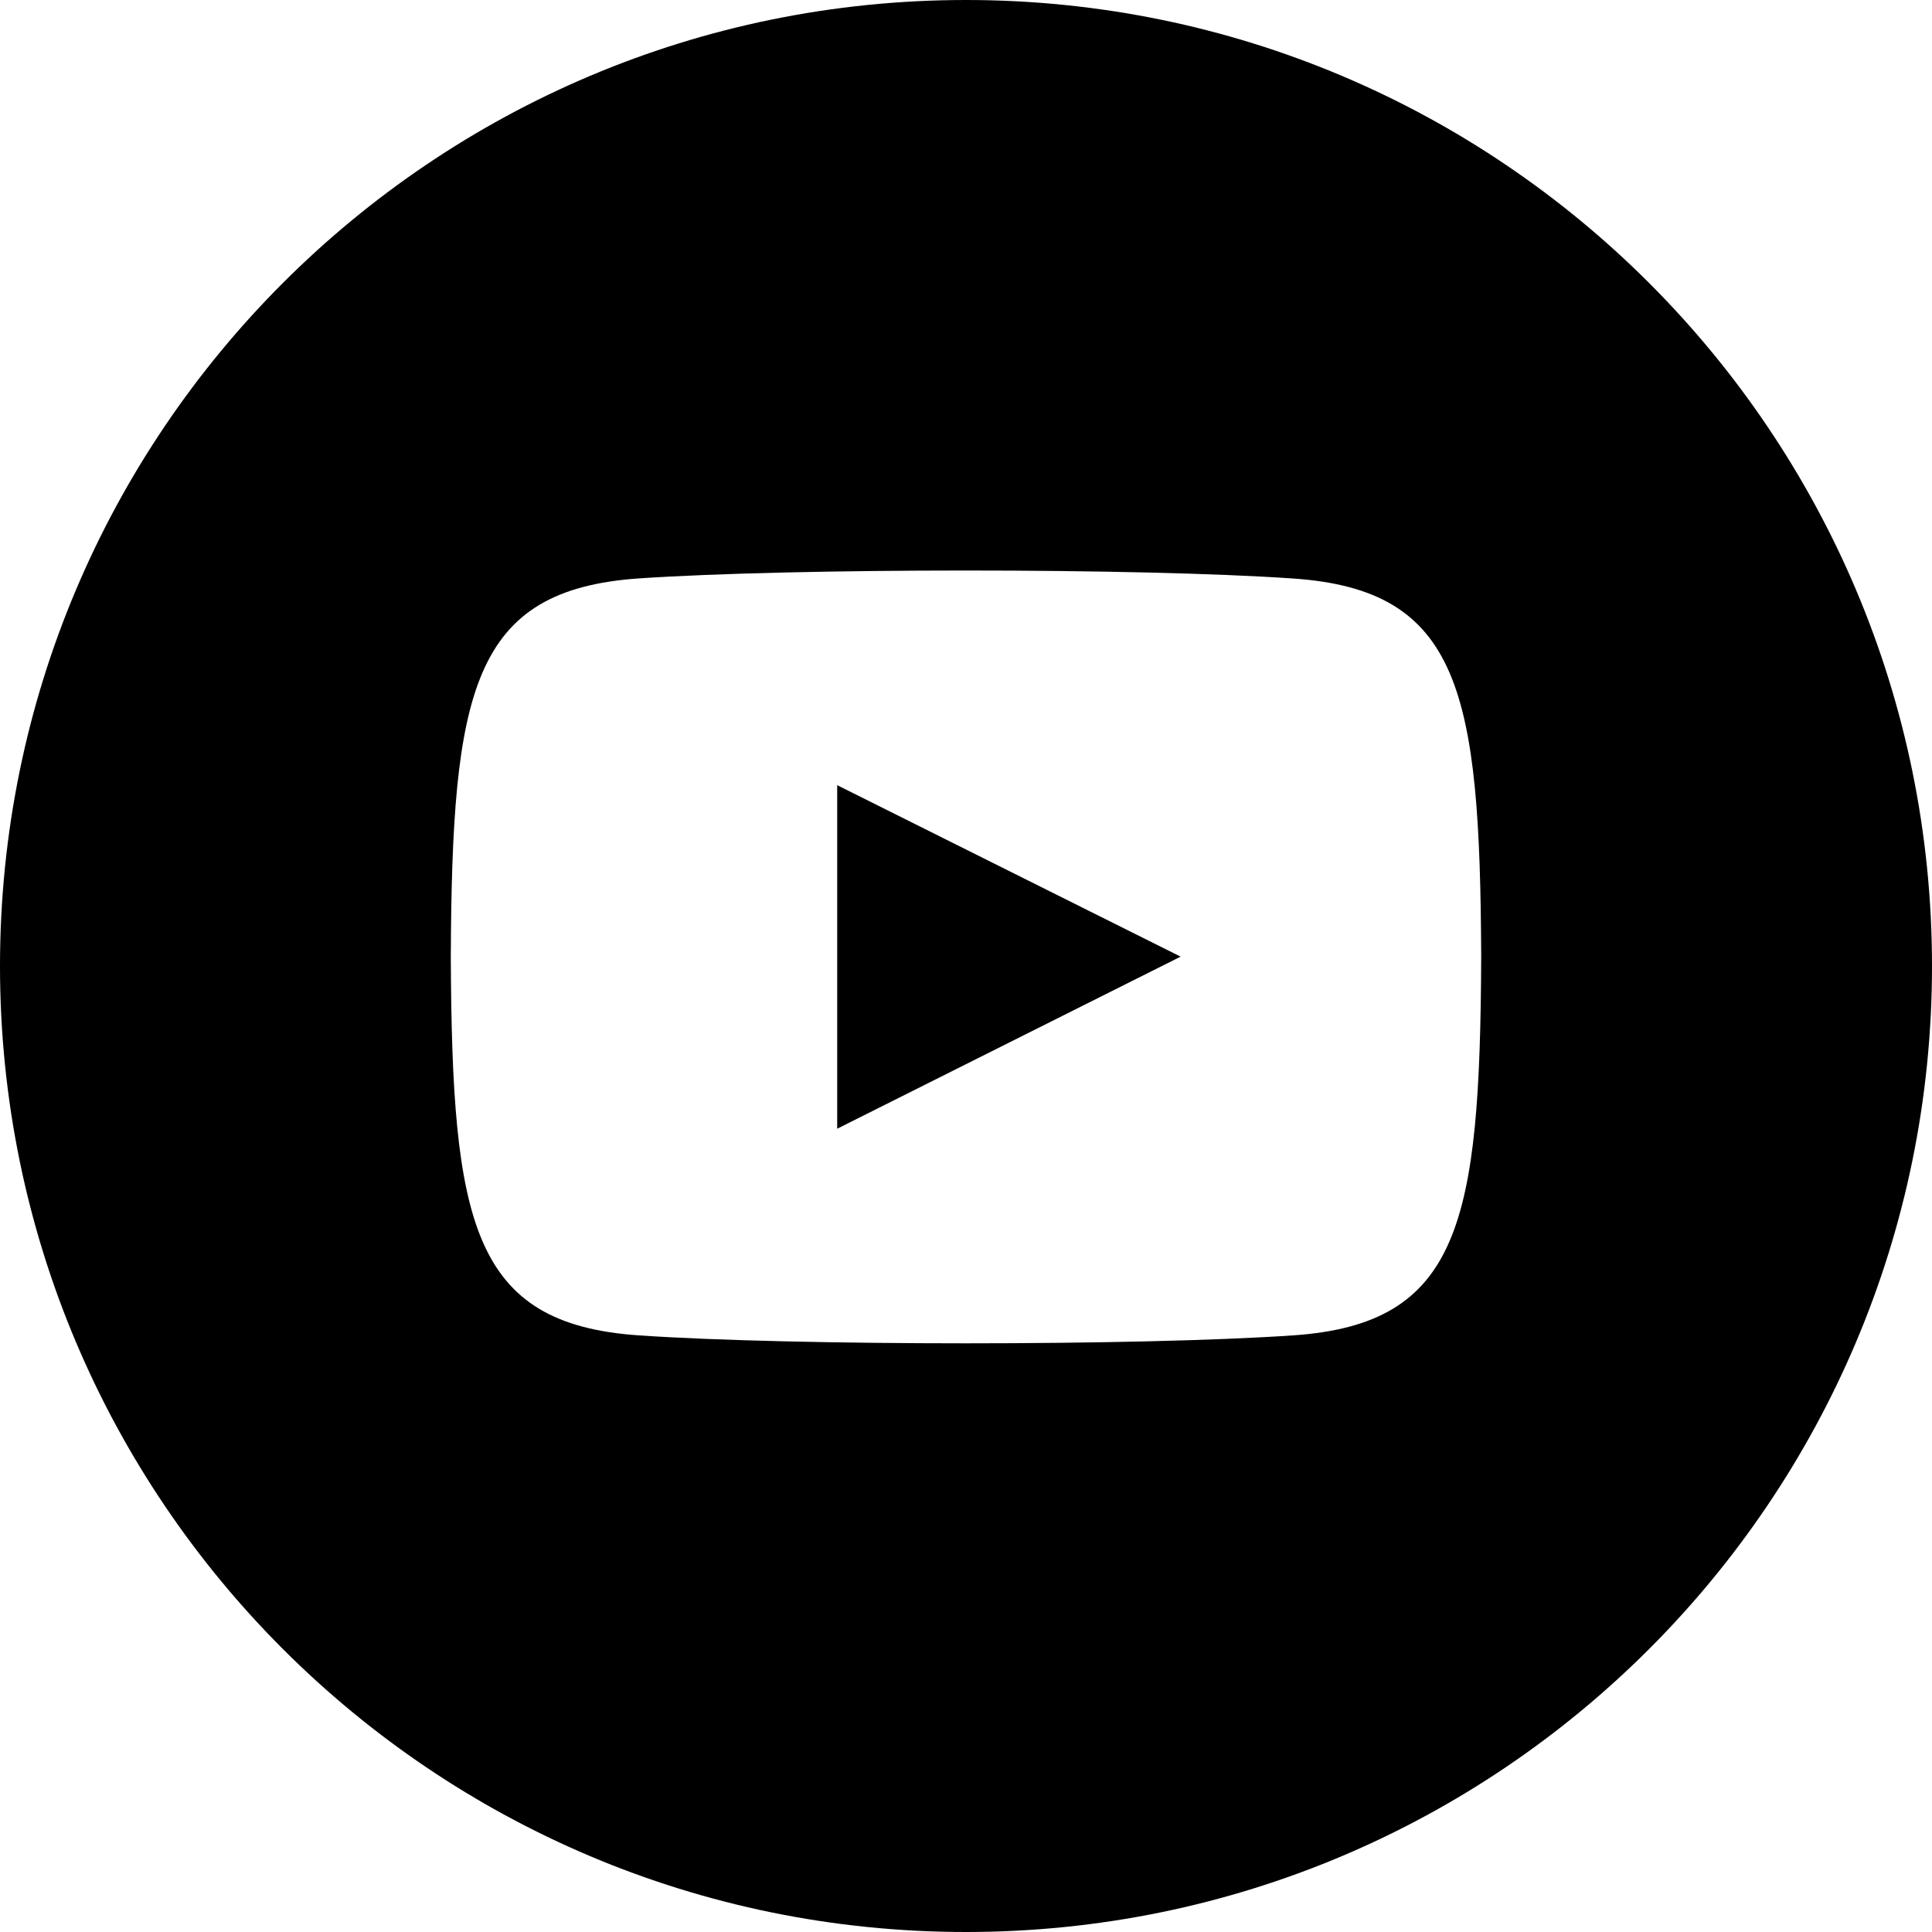 <svg xmlns="http://www.w3.org/2000/svg" xml:space="preserve" viewBox="0 0 1920 1920" width="1920" height="1920">
	<path fill-rule="evenodd" clip-rule="evenodd" d="M960 0c530.2 0 960 429.8 960 960s-429.8 960-960 960S0 1490.2 0 960 429.8 0 960 0zM635.1 574.8C468.8 586.2 449.2 686.6 448 951c1.2 263.9 20.7 364.8 187.1 376.1 153.6 10.5 496 10.5 649.8 0 166.3-11.3 185.9-111.8 187.1-376.1-1.2-263.9-20.7-364.8-187.1-376.1-153.8-10.6-496.3-10.5-649.8-.1zM832 780.3l341.3 170.4-341.3 171V780.3z"/>
</svg>